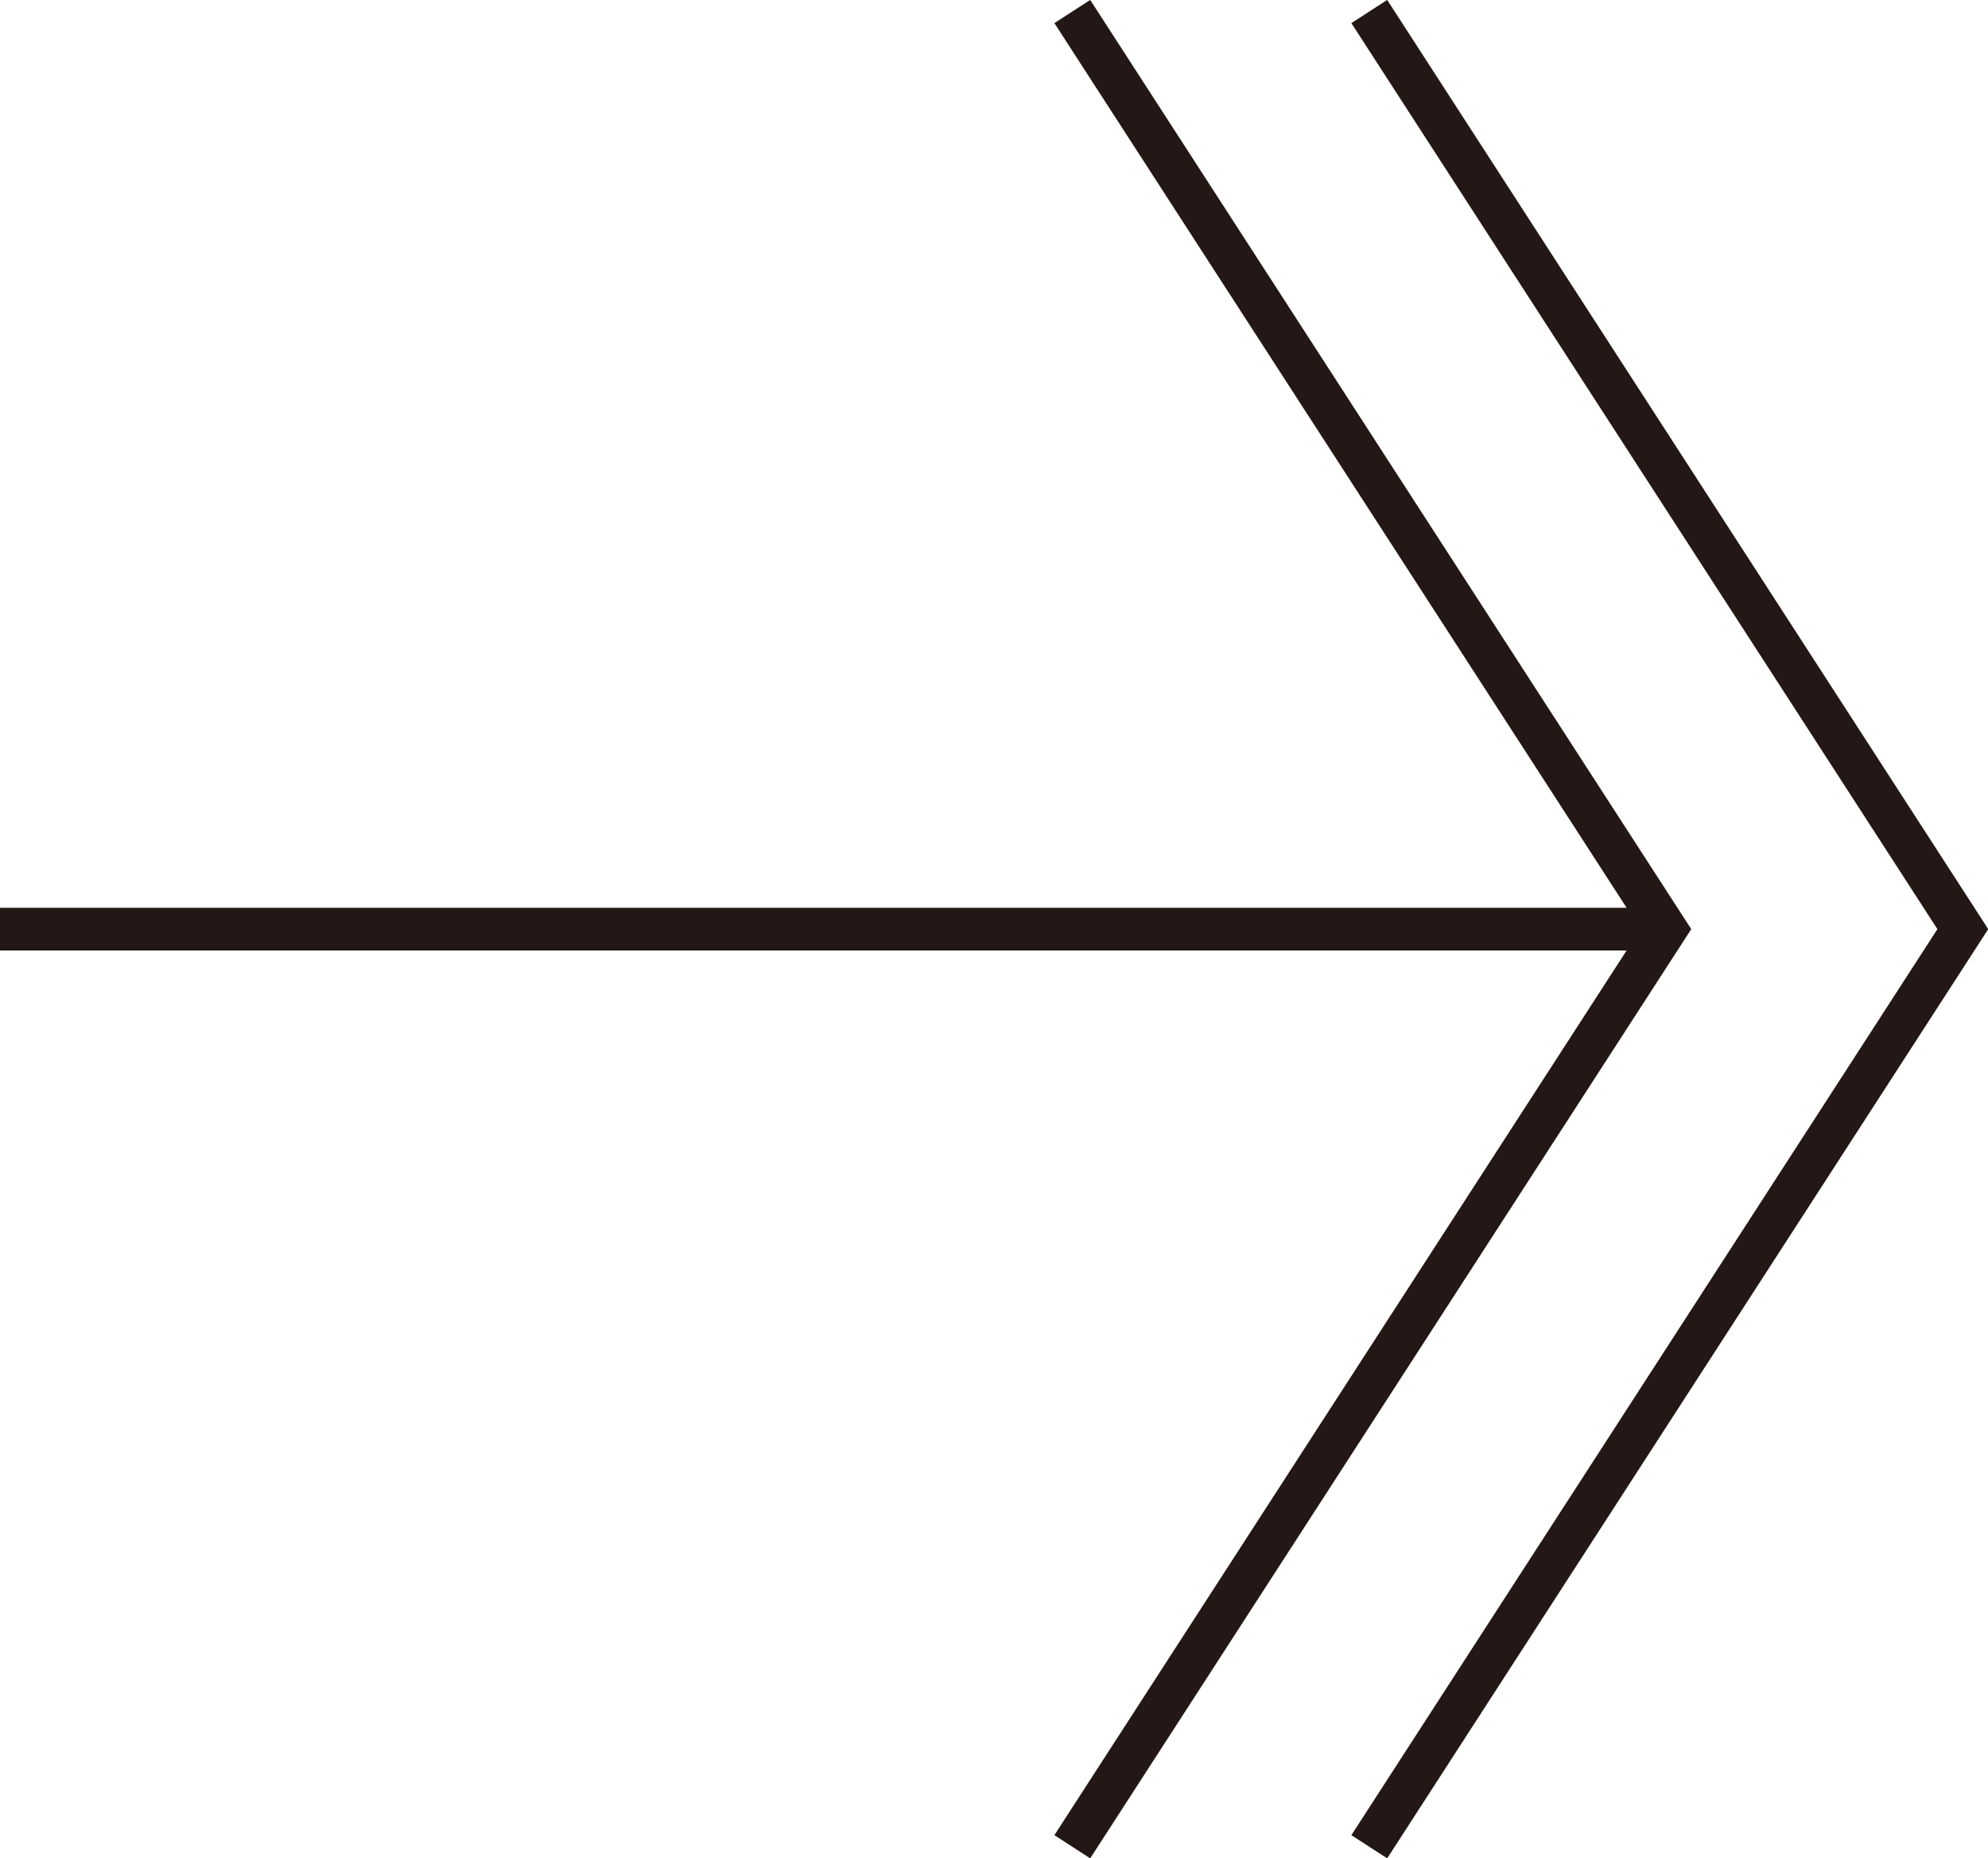 <?xml version="1.0" encoding="UTF-8"?>
<svg id="_レイヤー_2" data-name="レイヤー 2" xmlns="http://www.w3.org/2000/svg" viewBox="0 0 46.59 43.54">
  <defs>
    <style>
      .cls-1 {
        fill: none;
        stroke: #231815;
        stroke-miterlimit: 10;
        stroke-width: 1px;
      }
    </style>
  </defs>
  <g id="_デザイン" data-name="デザイン">
    <g>
      <g>
        <polyline class="cls-1" points="25.13 43.27 39.04 21.77 25.13 .27"/>
        <polyline class="cls-1" points="32.09 43.27 46 21.77 32.09 .27"/>
      </g>
      <line class="cls-1" y1="21.77" x2="39.04" y2="21.77"/>
    </g>
  </g>
</svg>